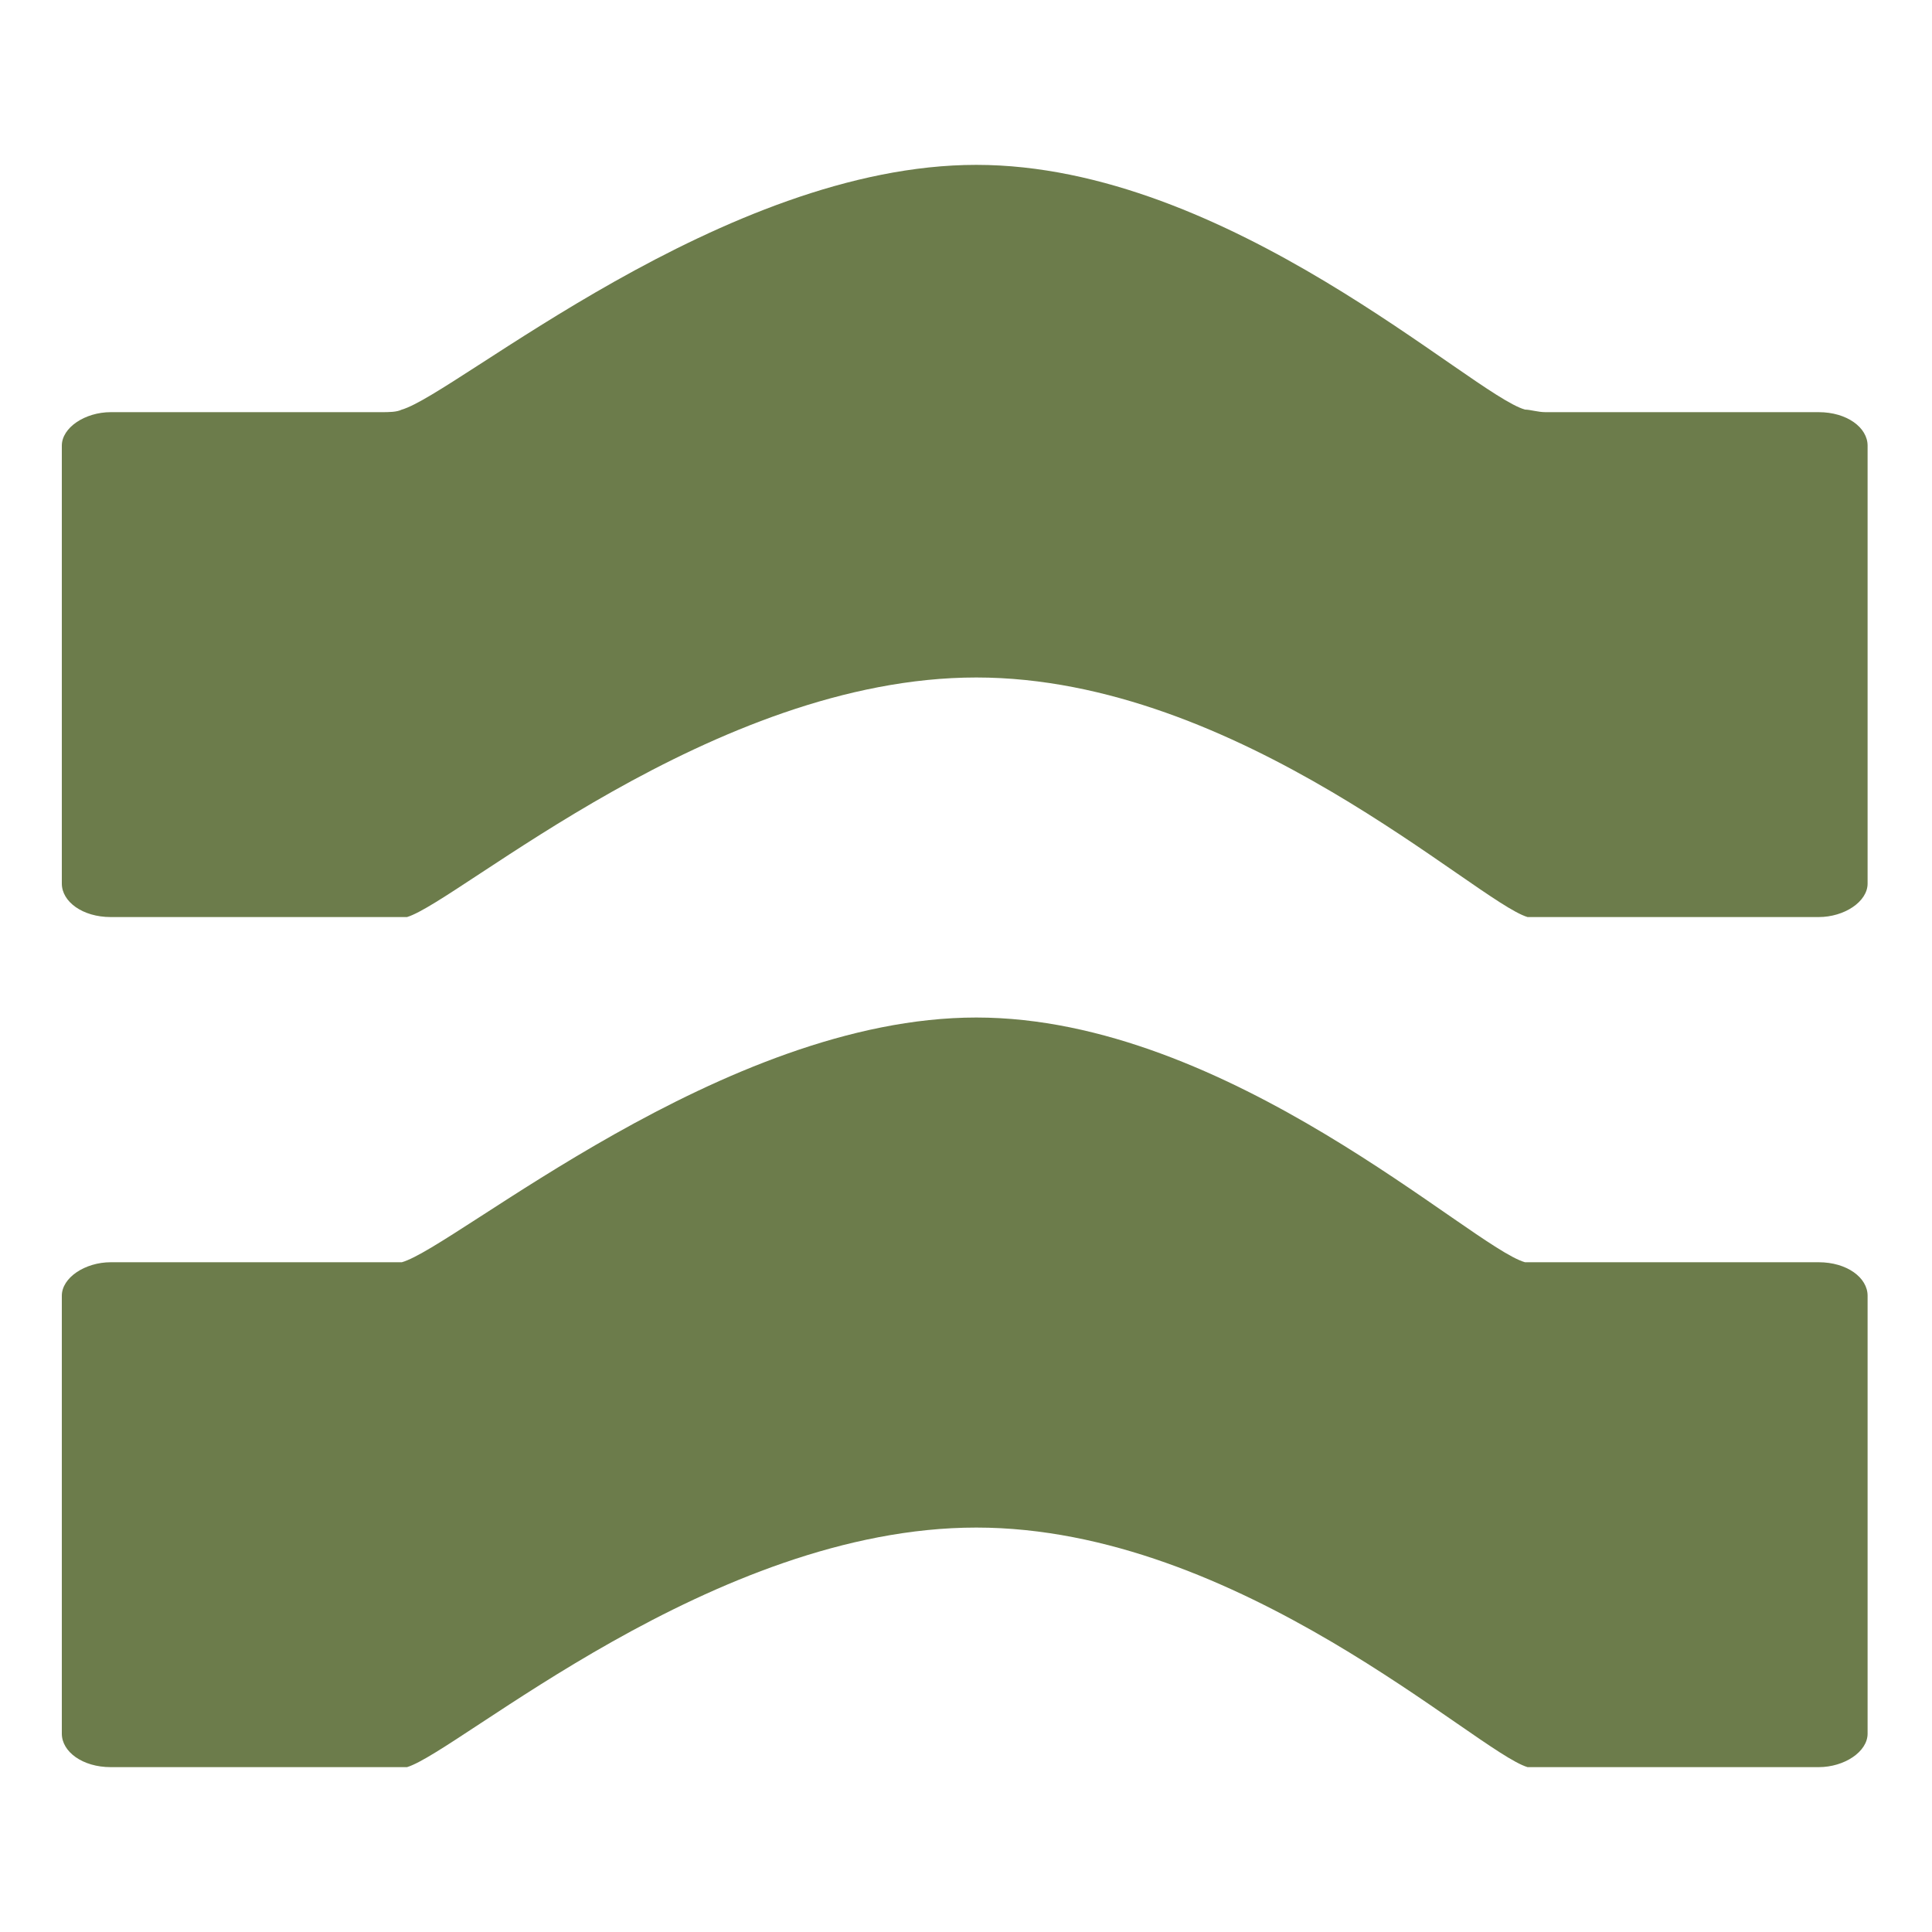 <?xml version="1.0" encoding="UTF-8"?>
<svg xmlns="http://www.w3.org/2000/svg" width="75" height="75" version="1.1" viewBox="0 0 75 75">
  <defs>
    <style>
      .cls-1 {
        fill: #6c7c4b;
      }
    </style>
  </defs>
  <!-- Generator: Adobe Illustrator 28.6.0, SVG Export Plug-In . SVG Version: 1.2.0 Build 709)  -->
  <g>
    <g id="Ebene_1">
      <g id="Ebene_1-2" data-name="Ebene_1">
        <g id="Ebene_1-2">
          <g id="Ebene_1-2-2" data-name="Ebene_1-2">
            <g>
              <path class="cls-1" d="M70.7,68.6h-10.6c-.3,0-.5,0-.8,0-2-.6-11.2-9.3-21.4-9.3s-20.1,8.7-22.1,9.3c-.3,0-.5,0-.8,0H4.3c-1.1,0-1.9-.6-1.9-1.3v-17c0-.7.9-1.3,1.9-1.3h10.5c.3,0,.6,0,.8,0,2.1-.6,12.5-9.5,22.3-9.5s19.2,8.9,21.3,9.5c.2,0,.5,0,.8,0h10.6c1.1,0,1.9.6,1.9,1.3v17c0,.7-.9,1.3-1.9,1.3h0Z"/>
              <path class="cls-1" d="M70.7,35.6h-10.6c-.3,0-.5,0-.8,0-2-.6-11.2-9.3-21.4-9.3s-20.1,8.7-22.1,9.3c-.3,0-.5,0-.8,0H4.3c-1.1,0-1.9-.6-1.9-1.3v-17c0-.7.9-1.3,1.9-1.3h10.5c.3,0,.6,0,.8-.1,2.1-.6,12.5-9.5,22.3-9.5s19.2,8.9,21.3,9.5c.2,0,.5.1.8.1h10.6c1.1,0,1.9.6,1.9,1.3v17c0,.7-.9,1.3-1.9,1.3h0Z"/>
            </g>
          </g>
        </g>
      </g>
    </g>
  </g>
</svg>